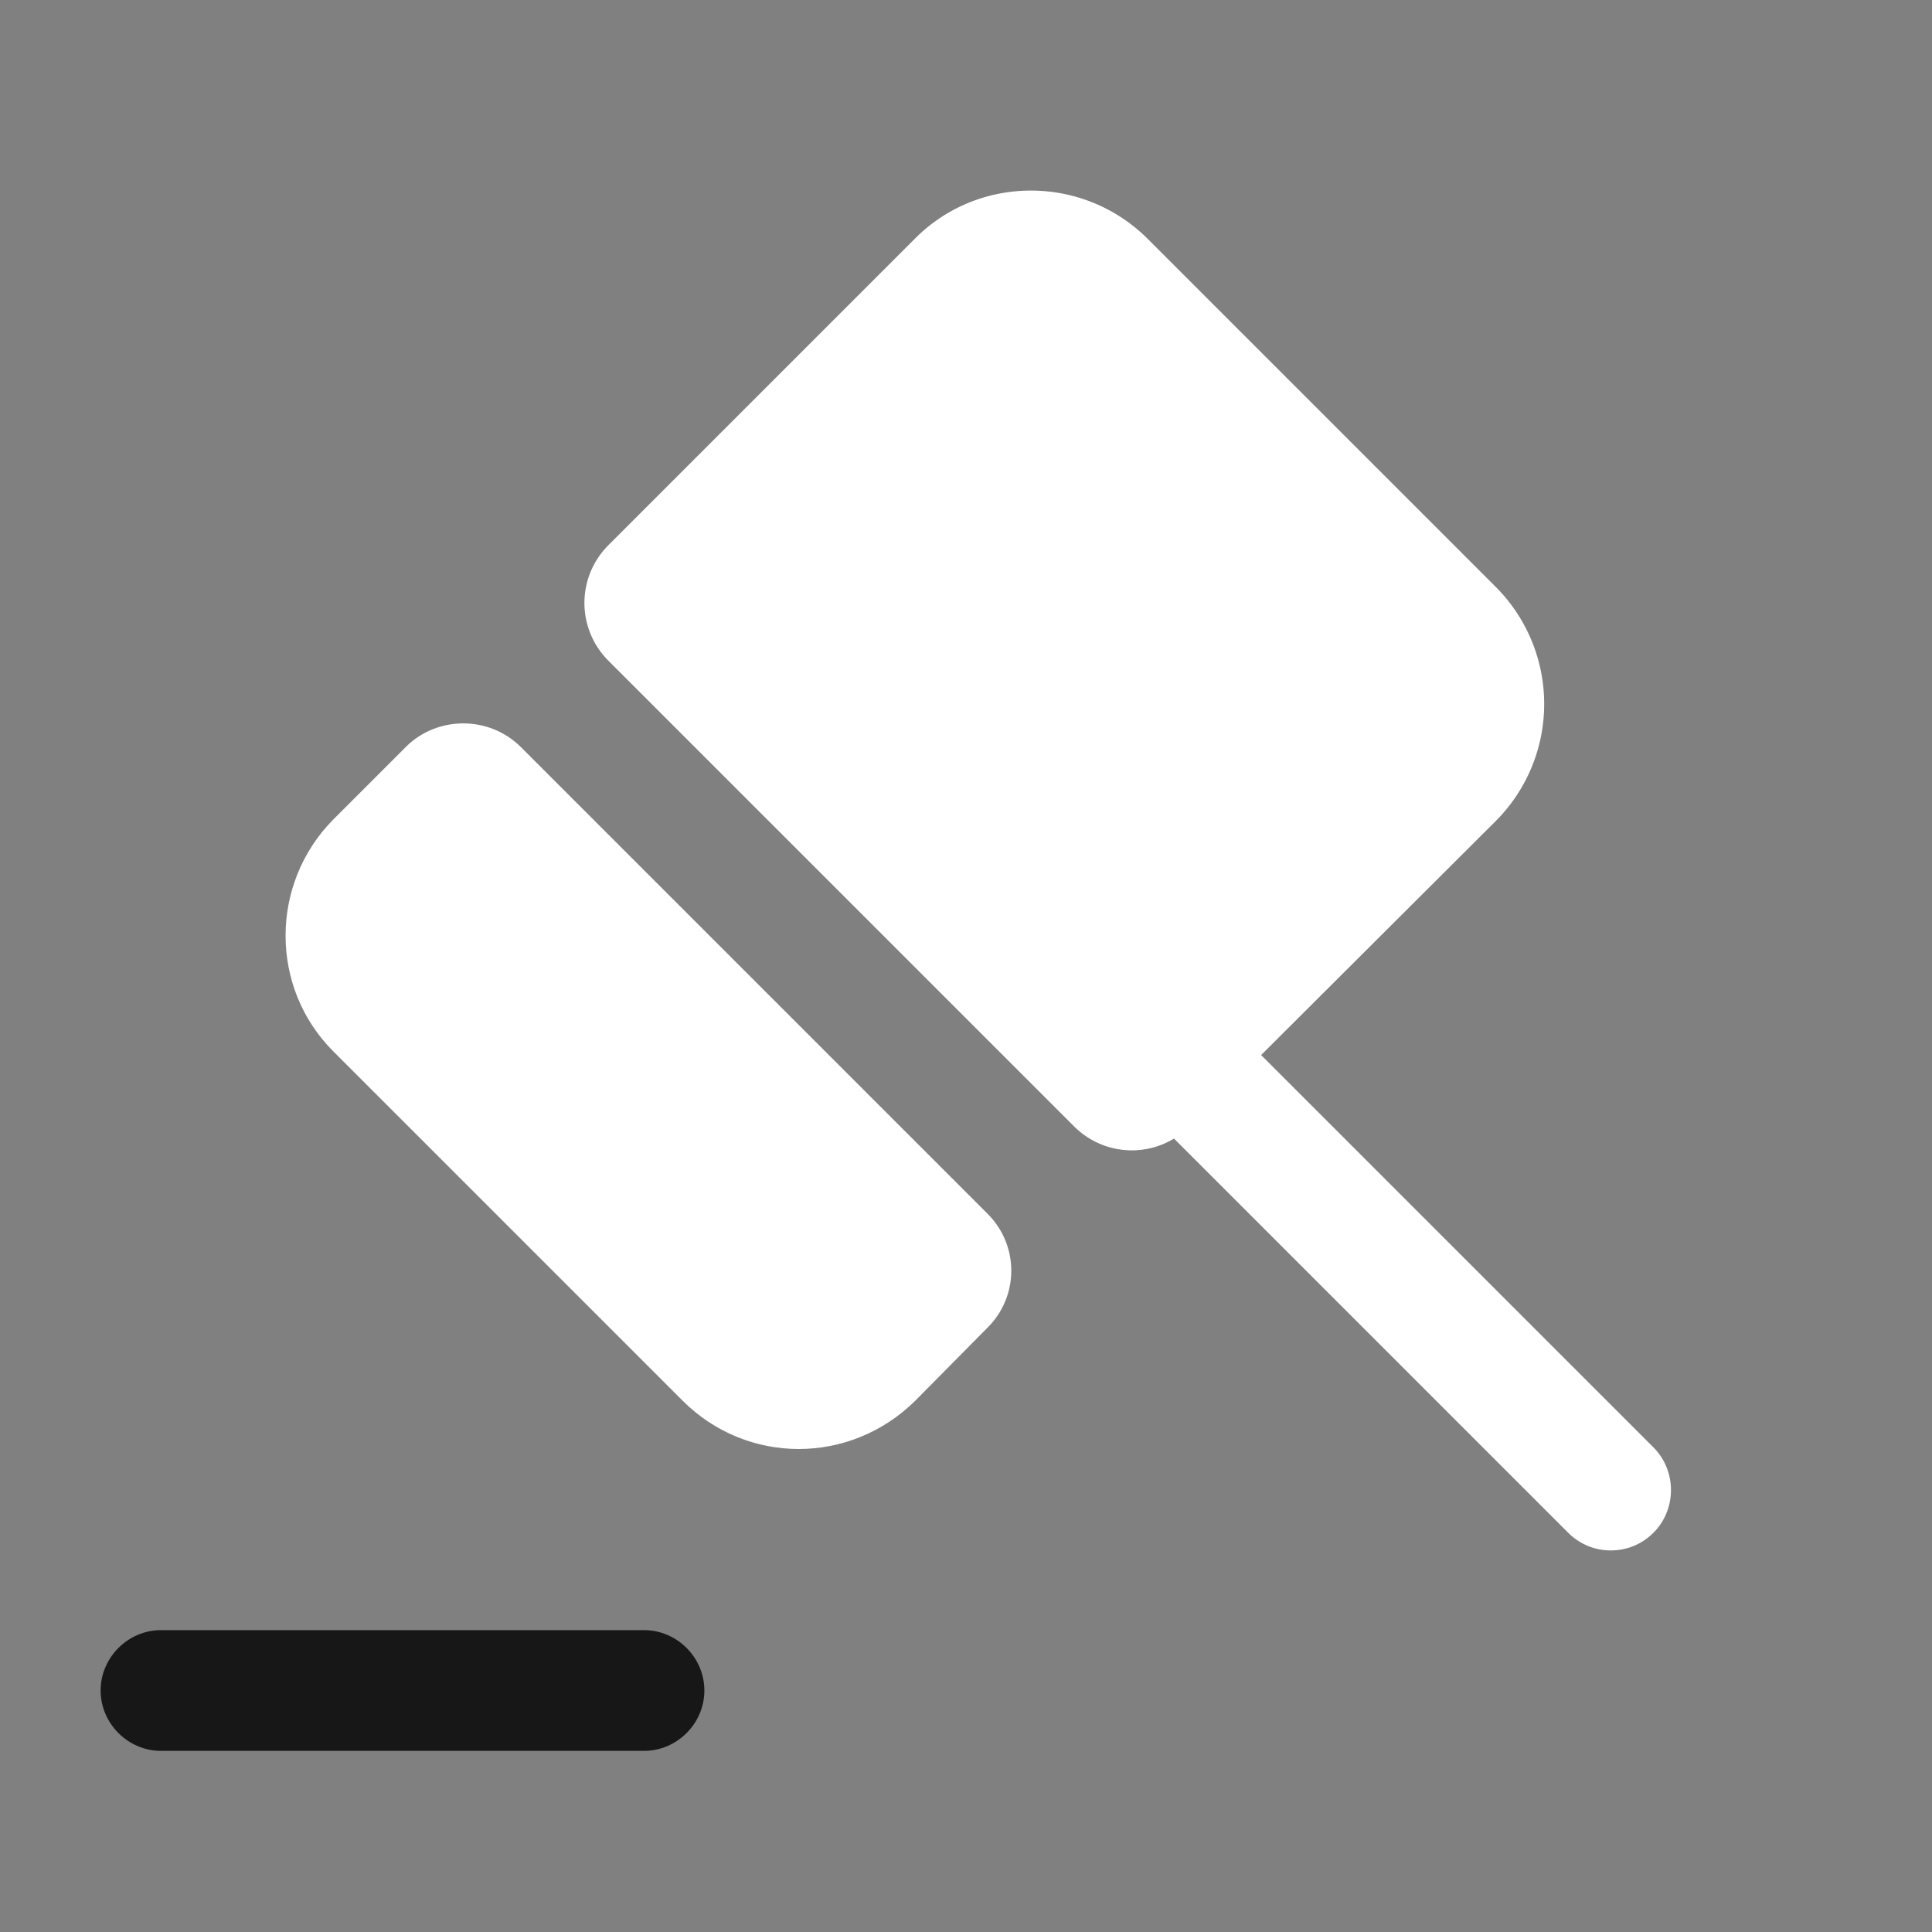 <svg width="48" height="48" fill="none" xmlns="http://www.w3.org/2000/svg"><rect width="100%" height="100%" fill="#808080" stroke="none"/><path d="M41.08 38.08c-.3.3-.68.44-1.06.44s-.76-.14-1.06-.44l-9.9-9.9 1.06-1.06 1.06-1.06 9.9 9.9c.58.58.58 1.54 0 2.12zM12.94 18.56l11.6 11.6c.78.78.78 2.04 0 2.82l-1.8 1.82c-1.62 1.6-4.18 1.6-5.78 0l-8.68-8.68c-1.58-1.58-1.58-4.16 0-5.76l1.82-1.82c.78-.76 2.06-.76 2.84.02z" fill="#fff"/><path d="M37.18 20.38l-7.62 7.6c-.8.8-2.08.8-2.88 0L15.12 16.42c-.8-.8-.8-2.08 0-2.88l7.62-7.62c1.58-1.58 4.16-1.58 5.76 0l8.68 8.68a4.117 4.117 0 010 5.78z" fill="#fff"/><path d="M16 43.5H4c-.82 0-1.5-.68-1.5-1.5s.68-1.5 1.5-1.5h12c.82 0 1.5.68 1.5 1.5s-.68 1.5-1.5 1.5z" fill="#171717"/></svg>